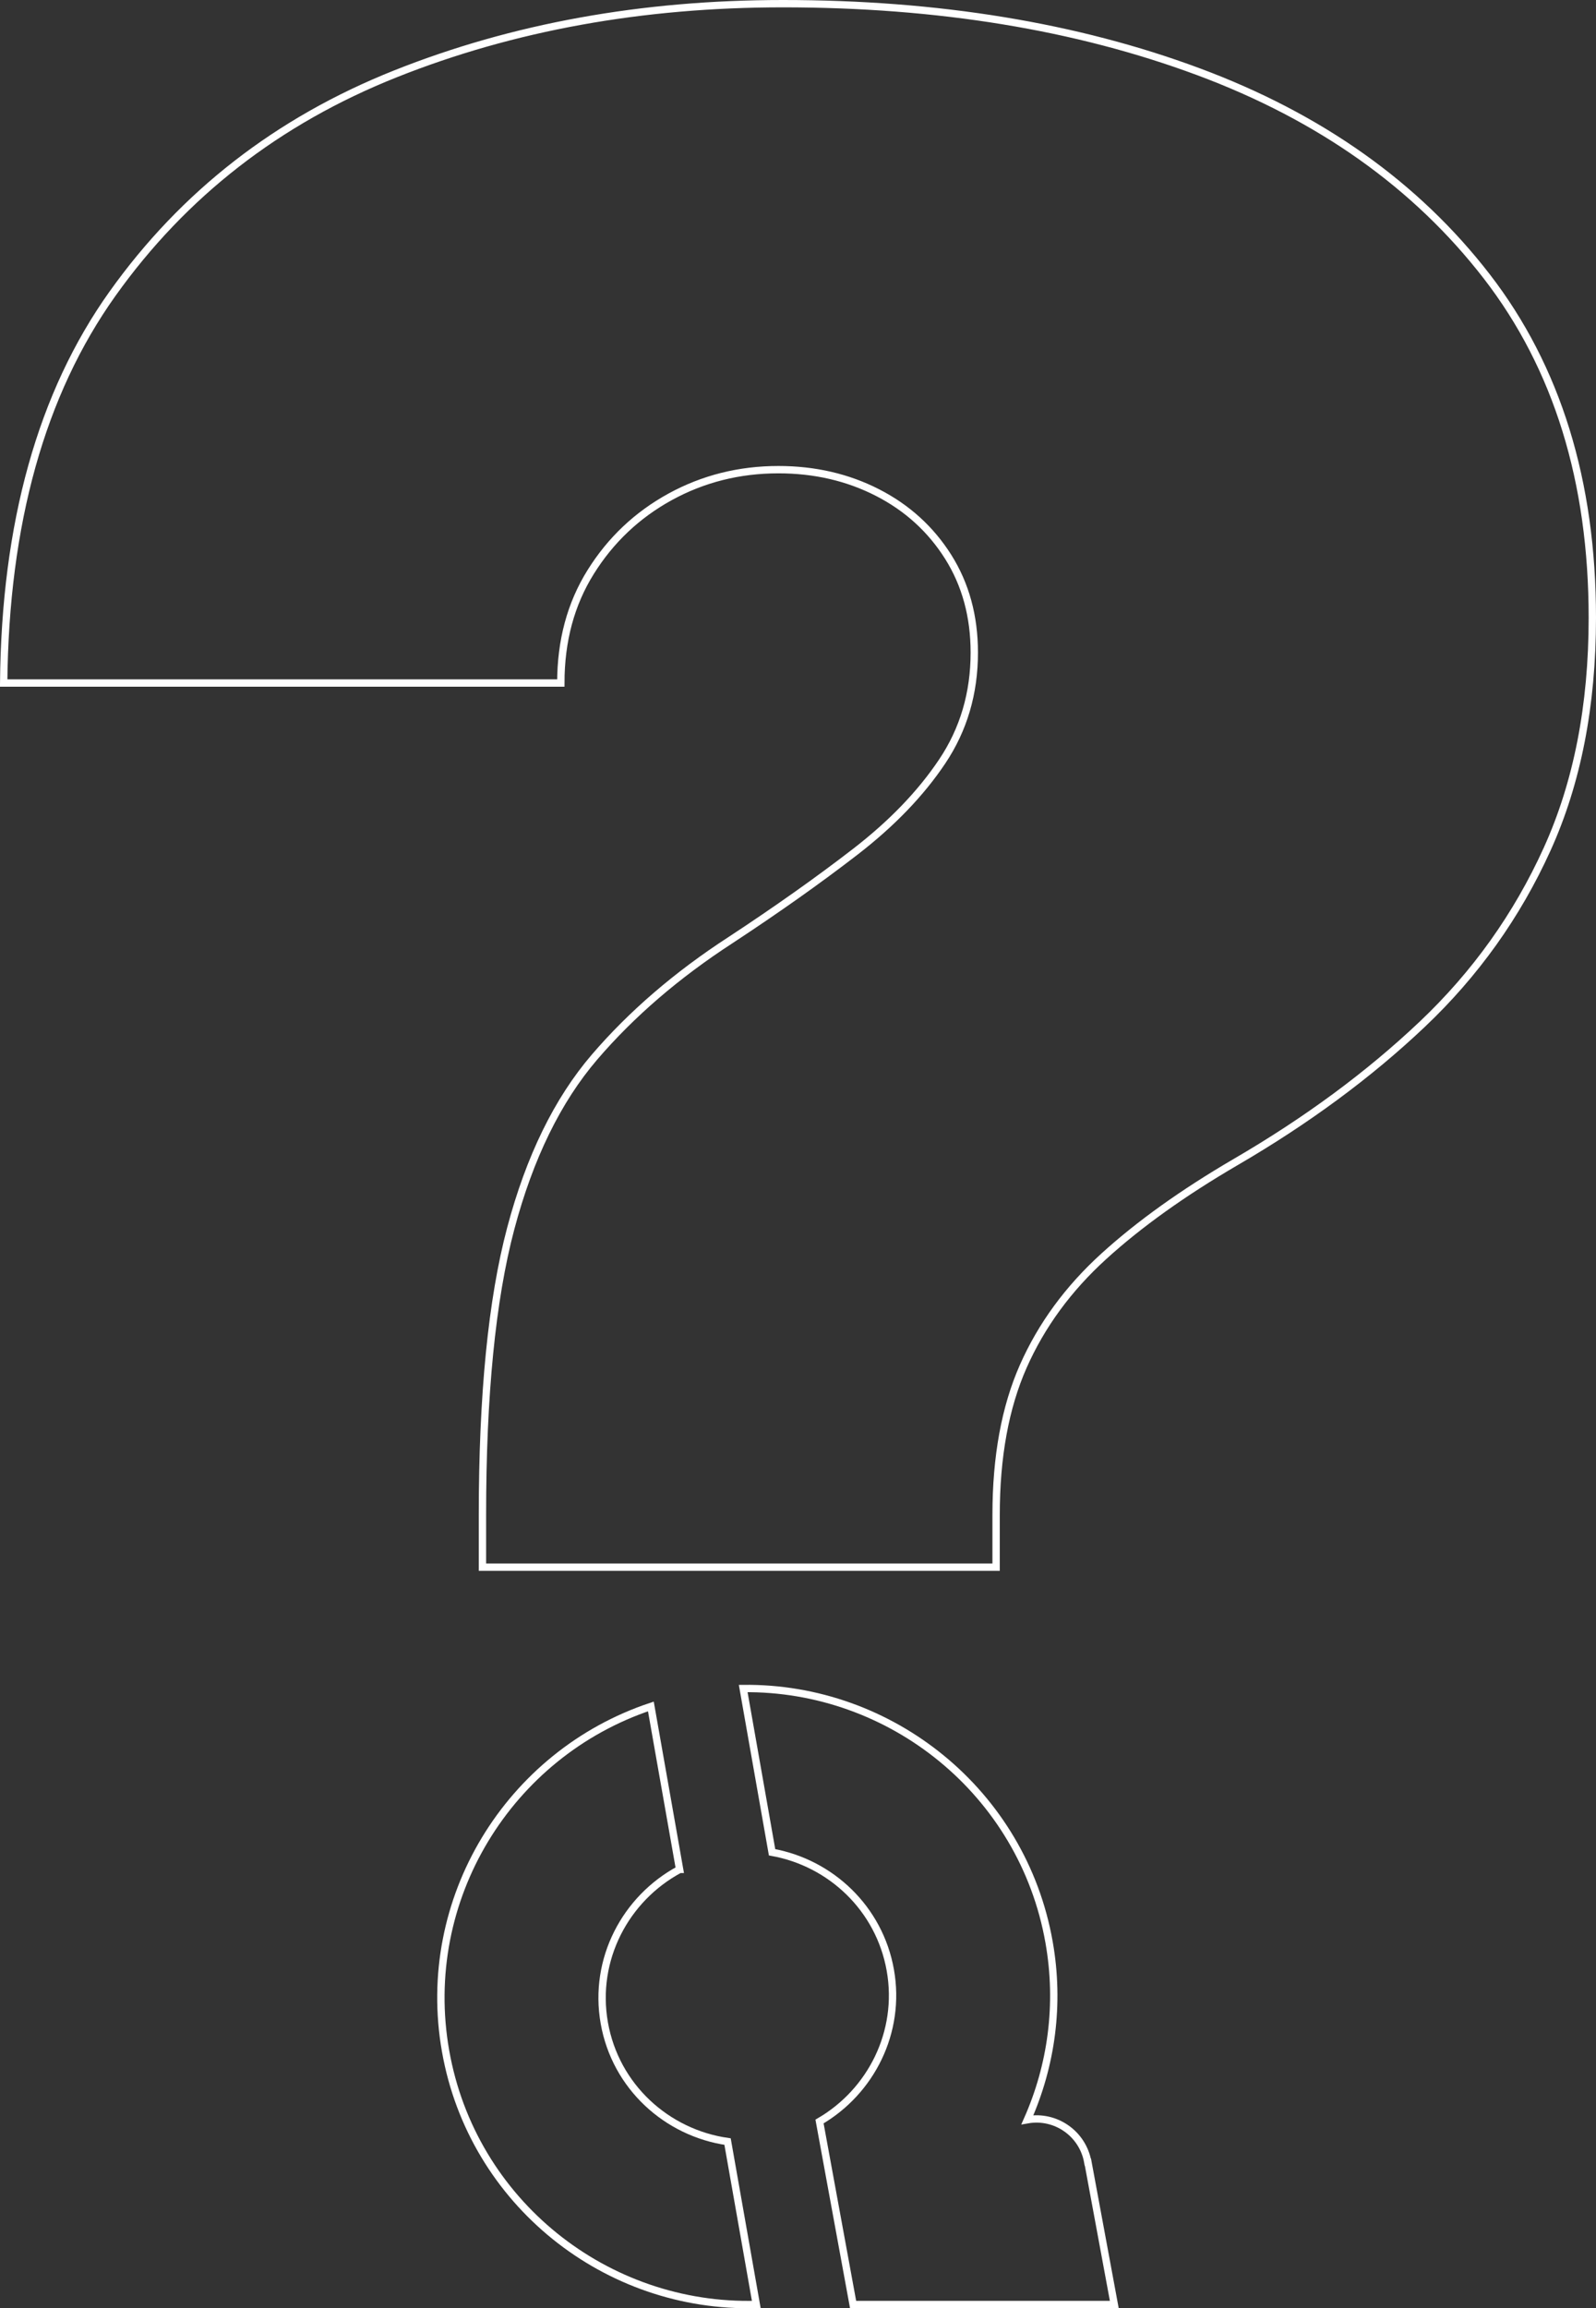 <?xml version="1.0" encoding="UTF-8"?>
<svg id="Layer_2" data-name="Layer 2" xmlns="http://www.w3.org/2000/svg" viewBox="0 0 217.28 314.04">
  <rect x="0" y="0" width="217.28" height="314.04" fill="#333333" stroke="none"/>
  <defs>
    <style>
      .cls-1 {
        fill: none;
        stroke: #fff;
        stroke-miterlimit: 10;
      }
    </style>
  </defs>
  <g id="ABOUT">
    <g>
      <g>
        <path class="cls-1" d="M92.52,254.34c-7.36,3.95-11.78,12.23-10.25,20.9,1.53,8.66,8.51,14.94,16.78,16.13l3.91,22.16c-20.36.56-38.66-13.83-42.3-34.48-3.64-20.65,8.63-40.44,27.95-46.88l3.91,22.17Z"/>
        <path class="cls-1" d="M148.11,294.16l3.59,19.38h-35.56l-4.57-24.9c7-4.07,11.13-12.16,9.64-20.58-1.49-8.43-8.13-14.62-16.1-16.05l-3.93-22.28c20.09-.23,38.04,14.09,41.64,34.51,1.5,8.48.31,16.82-2.95,24.16,3.86-.68,7.54,1.9,8.22,5.76Z"/>
      </g>
      <path class="cls-1" d="M65.68,213.22v-7.11c0-16.29,1.28-29.28,3.85-38.96,2.57-9.68,6.37-17.45,11.41-23.33,5.04-5.87,11.21-11.18,18.52-15.92,6.32-4.15,11.97-8.15,16.96-12,4.99-3.85,8.94-7.95,11.85-12.3,2.91-4.34,4.37-9.28,4.37-14.81,0-4.94-1.19-9.28-3.56-13.04-2.37-3.75-5.58-6.67-9.63-8.74-4.05-2.07-8.54-3.11-13.48-3.11-5.33,0-10.25,1.24-14.74,3.7-4.5,2.47-8.1,5.88-10.81,10.22-2.72,4.35-4.07,9.38-4.07,15.11H.5c.2-21.72,5.13-39.38,14.81-52.96,9.68-13.58,22.52-23.55,38.52-29.92S87.41.5,106.57.5c21.13,0,40,3.09,56.59,9.26,16.59,6.17,29.67,15.46,39.25,27.85,9.58,12.4,14.37,27.88,14.37,46.44,0,11.95-2.05,22.44-6.15,31.48-4.1,9.04-9.78,16.99-17.03,23.85-7.26,6.87-15.73,13.11-25.41,18.74-7.11,4.15-13.09,8.42-17.92,12.81-4.84,4.4-8.49,9.38-10.96,14.96-2.47,5.58-3.7,12.32-3.7,20.22v7.11h-69.92Z"/>
    </g>
  </g>
</svg>